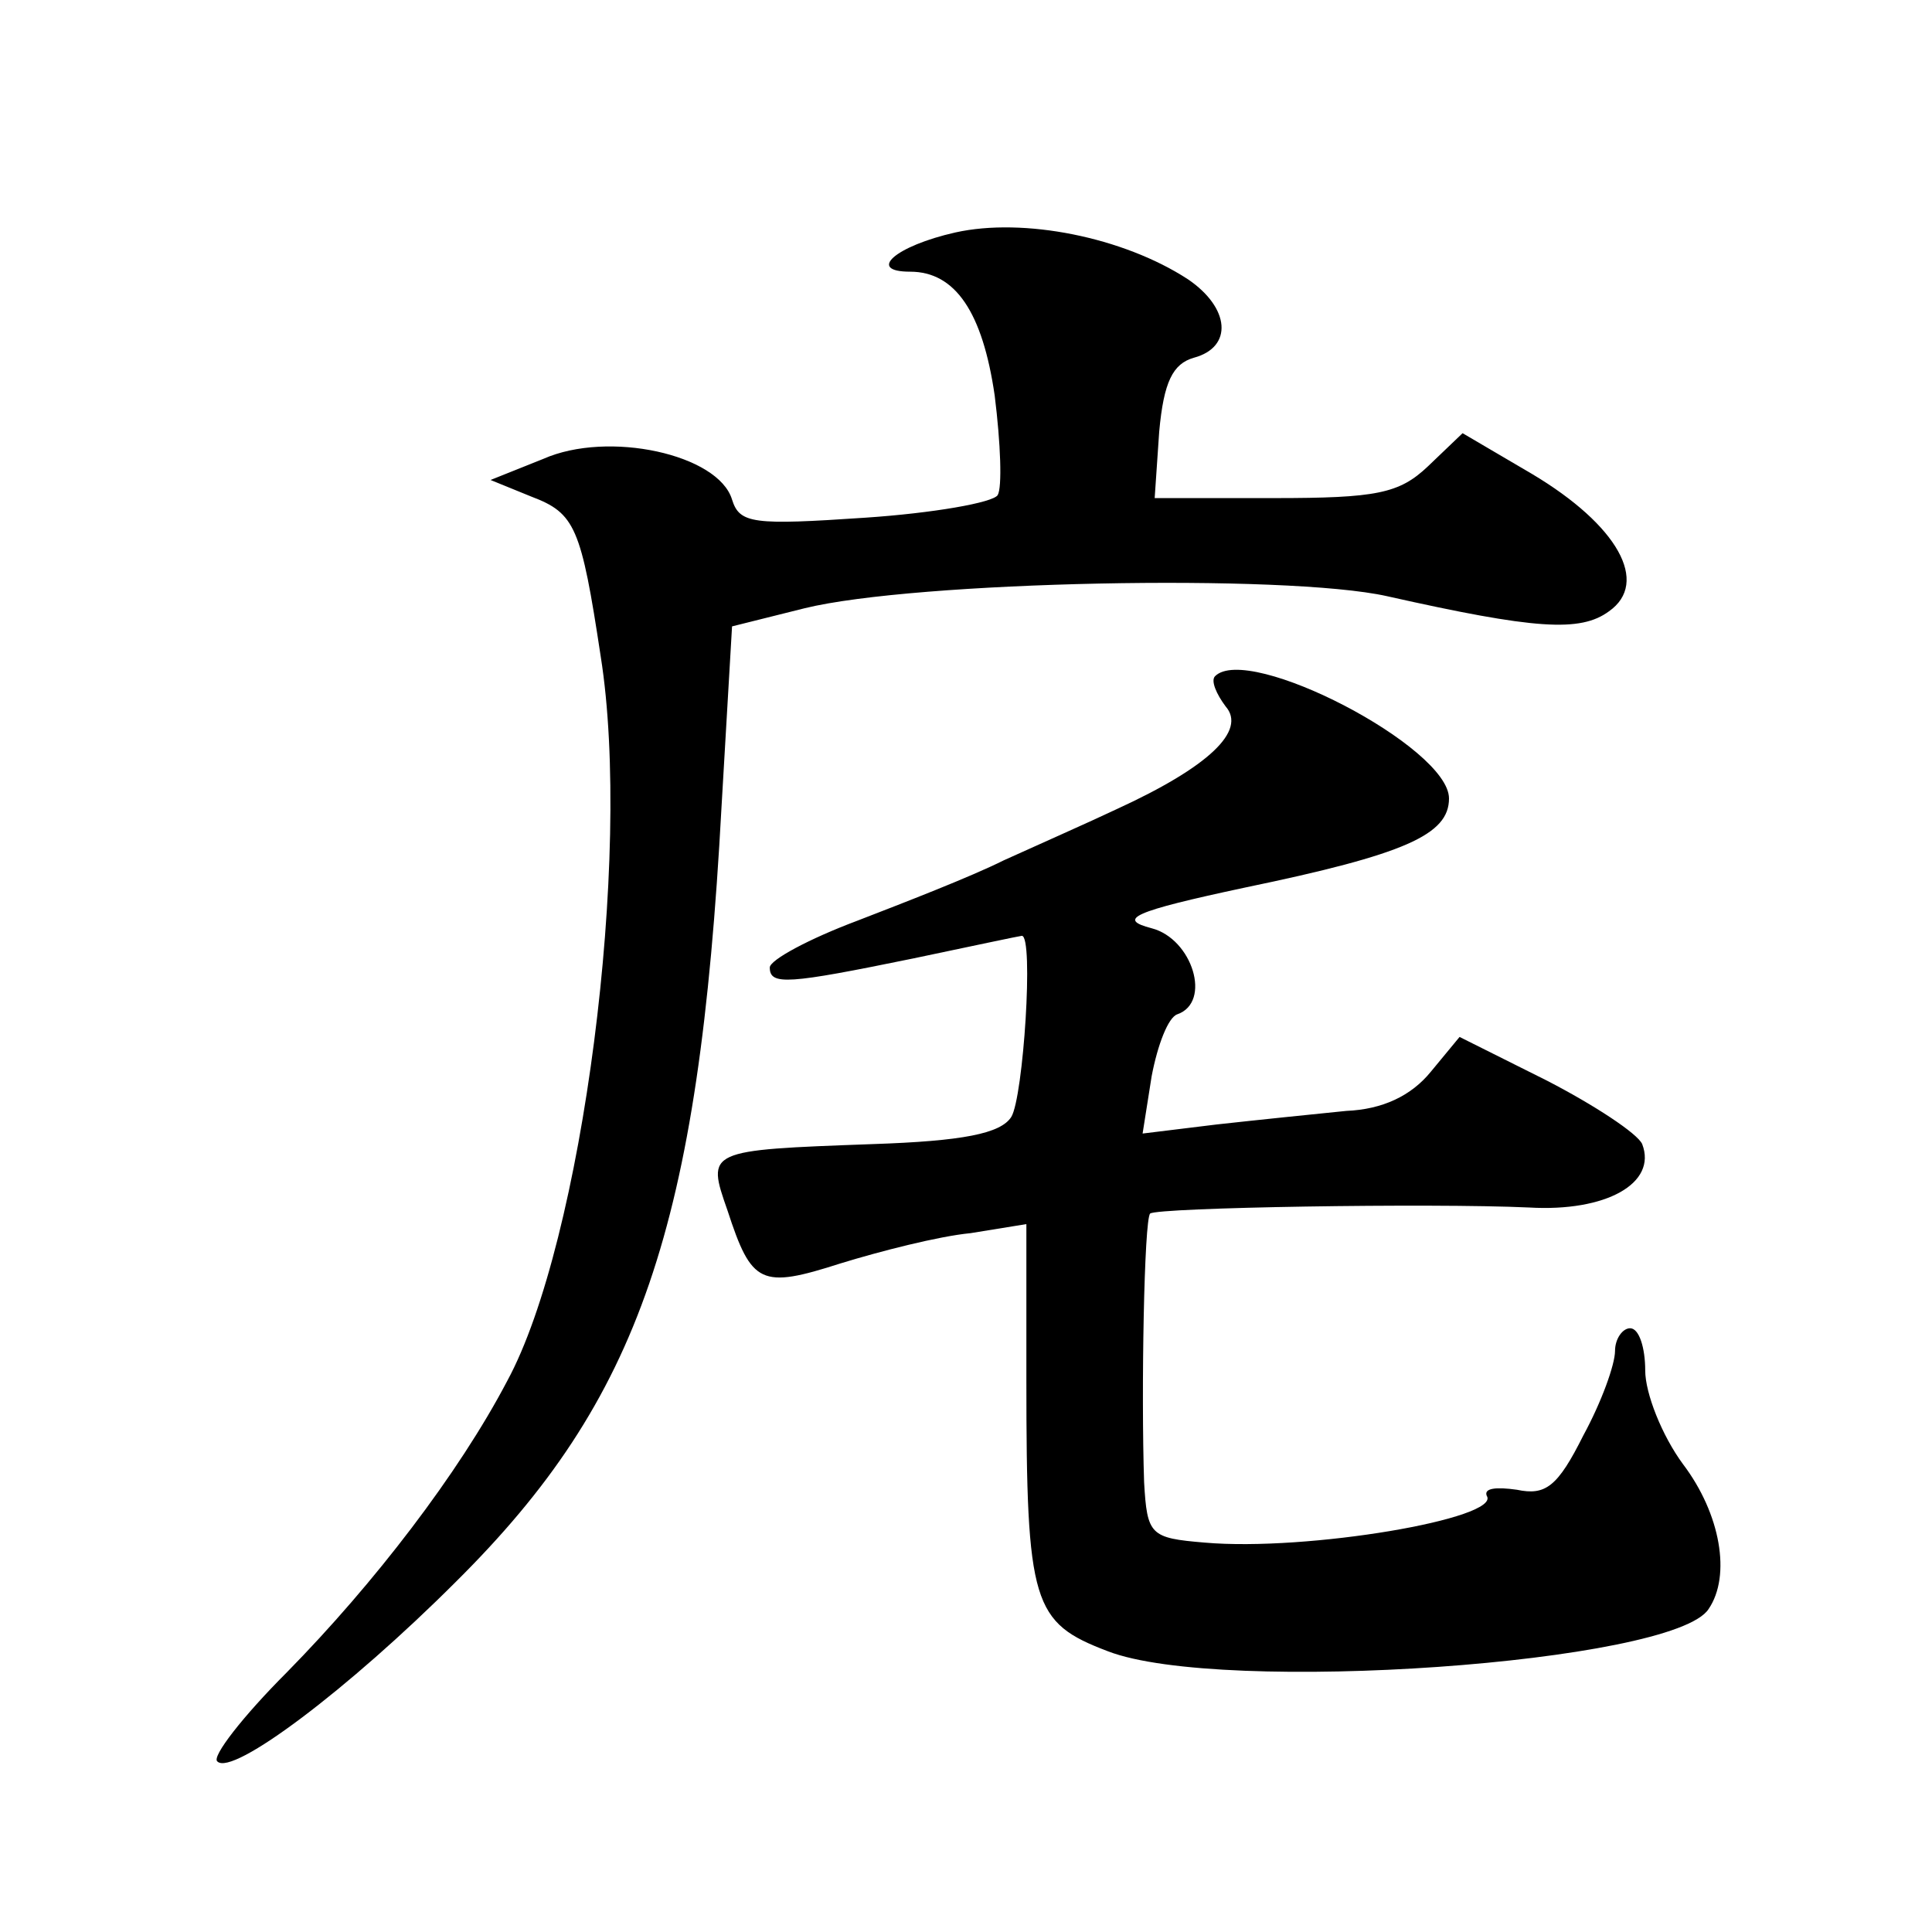 <?xml version="1.0" standalone="no"?>
<!DOCTYPE svg PUBLIC "-//W3C//DTD SVG 20010904//EN"
 "http://www.w3.org/TR/2001/REC-SVG-20010904/DTD/svg10.dtd">
<svg version="1.0" xmlns="http://www.w3.org/2000/svg"
 width="128pt" height="128pt" viewBox="0 0 128 128"
 preserveAspectRatio="xMidYMid meet">
<g transform="translate(0,128) scale(0.1,-0.1)"
fill="#0" stroke="none">
<path d="M633 1126 c-40 -9 -59 -26 -30 -26 30 0 48 -27 56 -82 4 -32 5 -61 2 -66
-3 -5 -43 -12 -88 -15 -74 -5 -83 -4 -88 12 -9 30 -82 46 -125 27 l-35 -14 27 -11
c29 -11 33 -20 46 -106 21 -132 -12 -388 -62 -480 -32 -61 -88 -134 -146 -193 -29
-29 -50 -56 -46 -59 10 -10 87 48 158 119 122 121 161 235 176 513 l7 120 48 12
c73 18 319 23 386 8 98 -22 128 -24 147 -10 27 19 6 57 -51 91 l-46 27 -23 -22
c-19 -18 -34 -21 -102 -21 l-79 0 3 44 c3 33 9 45 23 49 26 7 24 33 -4 52 -43 28
-109 41 -154 31z M805 832 c-3 -3 1 -12 7 -20 14 -16 -11 -40 -72 -68 -19 -9 -53
-24 -75 -34 -22 -11 -66 -28 -97 -40 -32 -12 -58 -26 -58 -31 0 -12 12 -11 95 6
38 8 71 15 72 15 8 0 1 -107 -7 -120 -7 -11 -32 -16 -92 -18 -110 -4 -110 -4 -96
-44 16 -49 22 -52 75 -35 26 8 65 18 86 20 l37 6 0 -103 c0 -149 4 -161 54 -180
75 -29 375 -8 398 28 15 22 8 63 -17 96 -14 19 -25 47 -25 62 0 15 -4 28 -10 28
-5 0 -10 -7 -10 -15 0 -9 -9 -34 -21 -56 -17 -34 -25 -40 -44 -36 -14 2 -22 1 -20
-4 10 -15 -119 -37 -187 -31 -36 3 -38 5 -40 40 -2 60 0 174 4 178 5 4 186 7 251
4 51 -3 85 16 75 42 -3 7 -32 26 -63 42 l-58 29 -19 -23 c-13 -16 -32 -25 -56 -26
-20 -2 -59 -6 -86 -9 l-49 -6 6 38 c4 21 11 39 17 41 23 8 10 50 -17 57 -23 6 -13
11 62 27 106 22 135 35 135 59 0 34 -133 103 -155 81z"/>
</g>
</svg>
